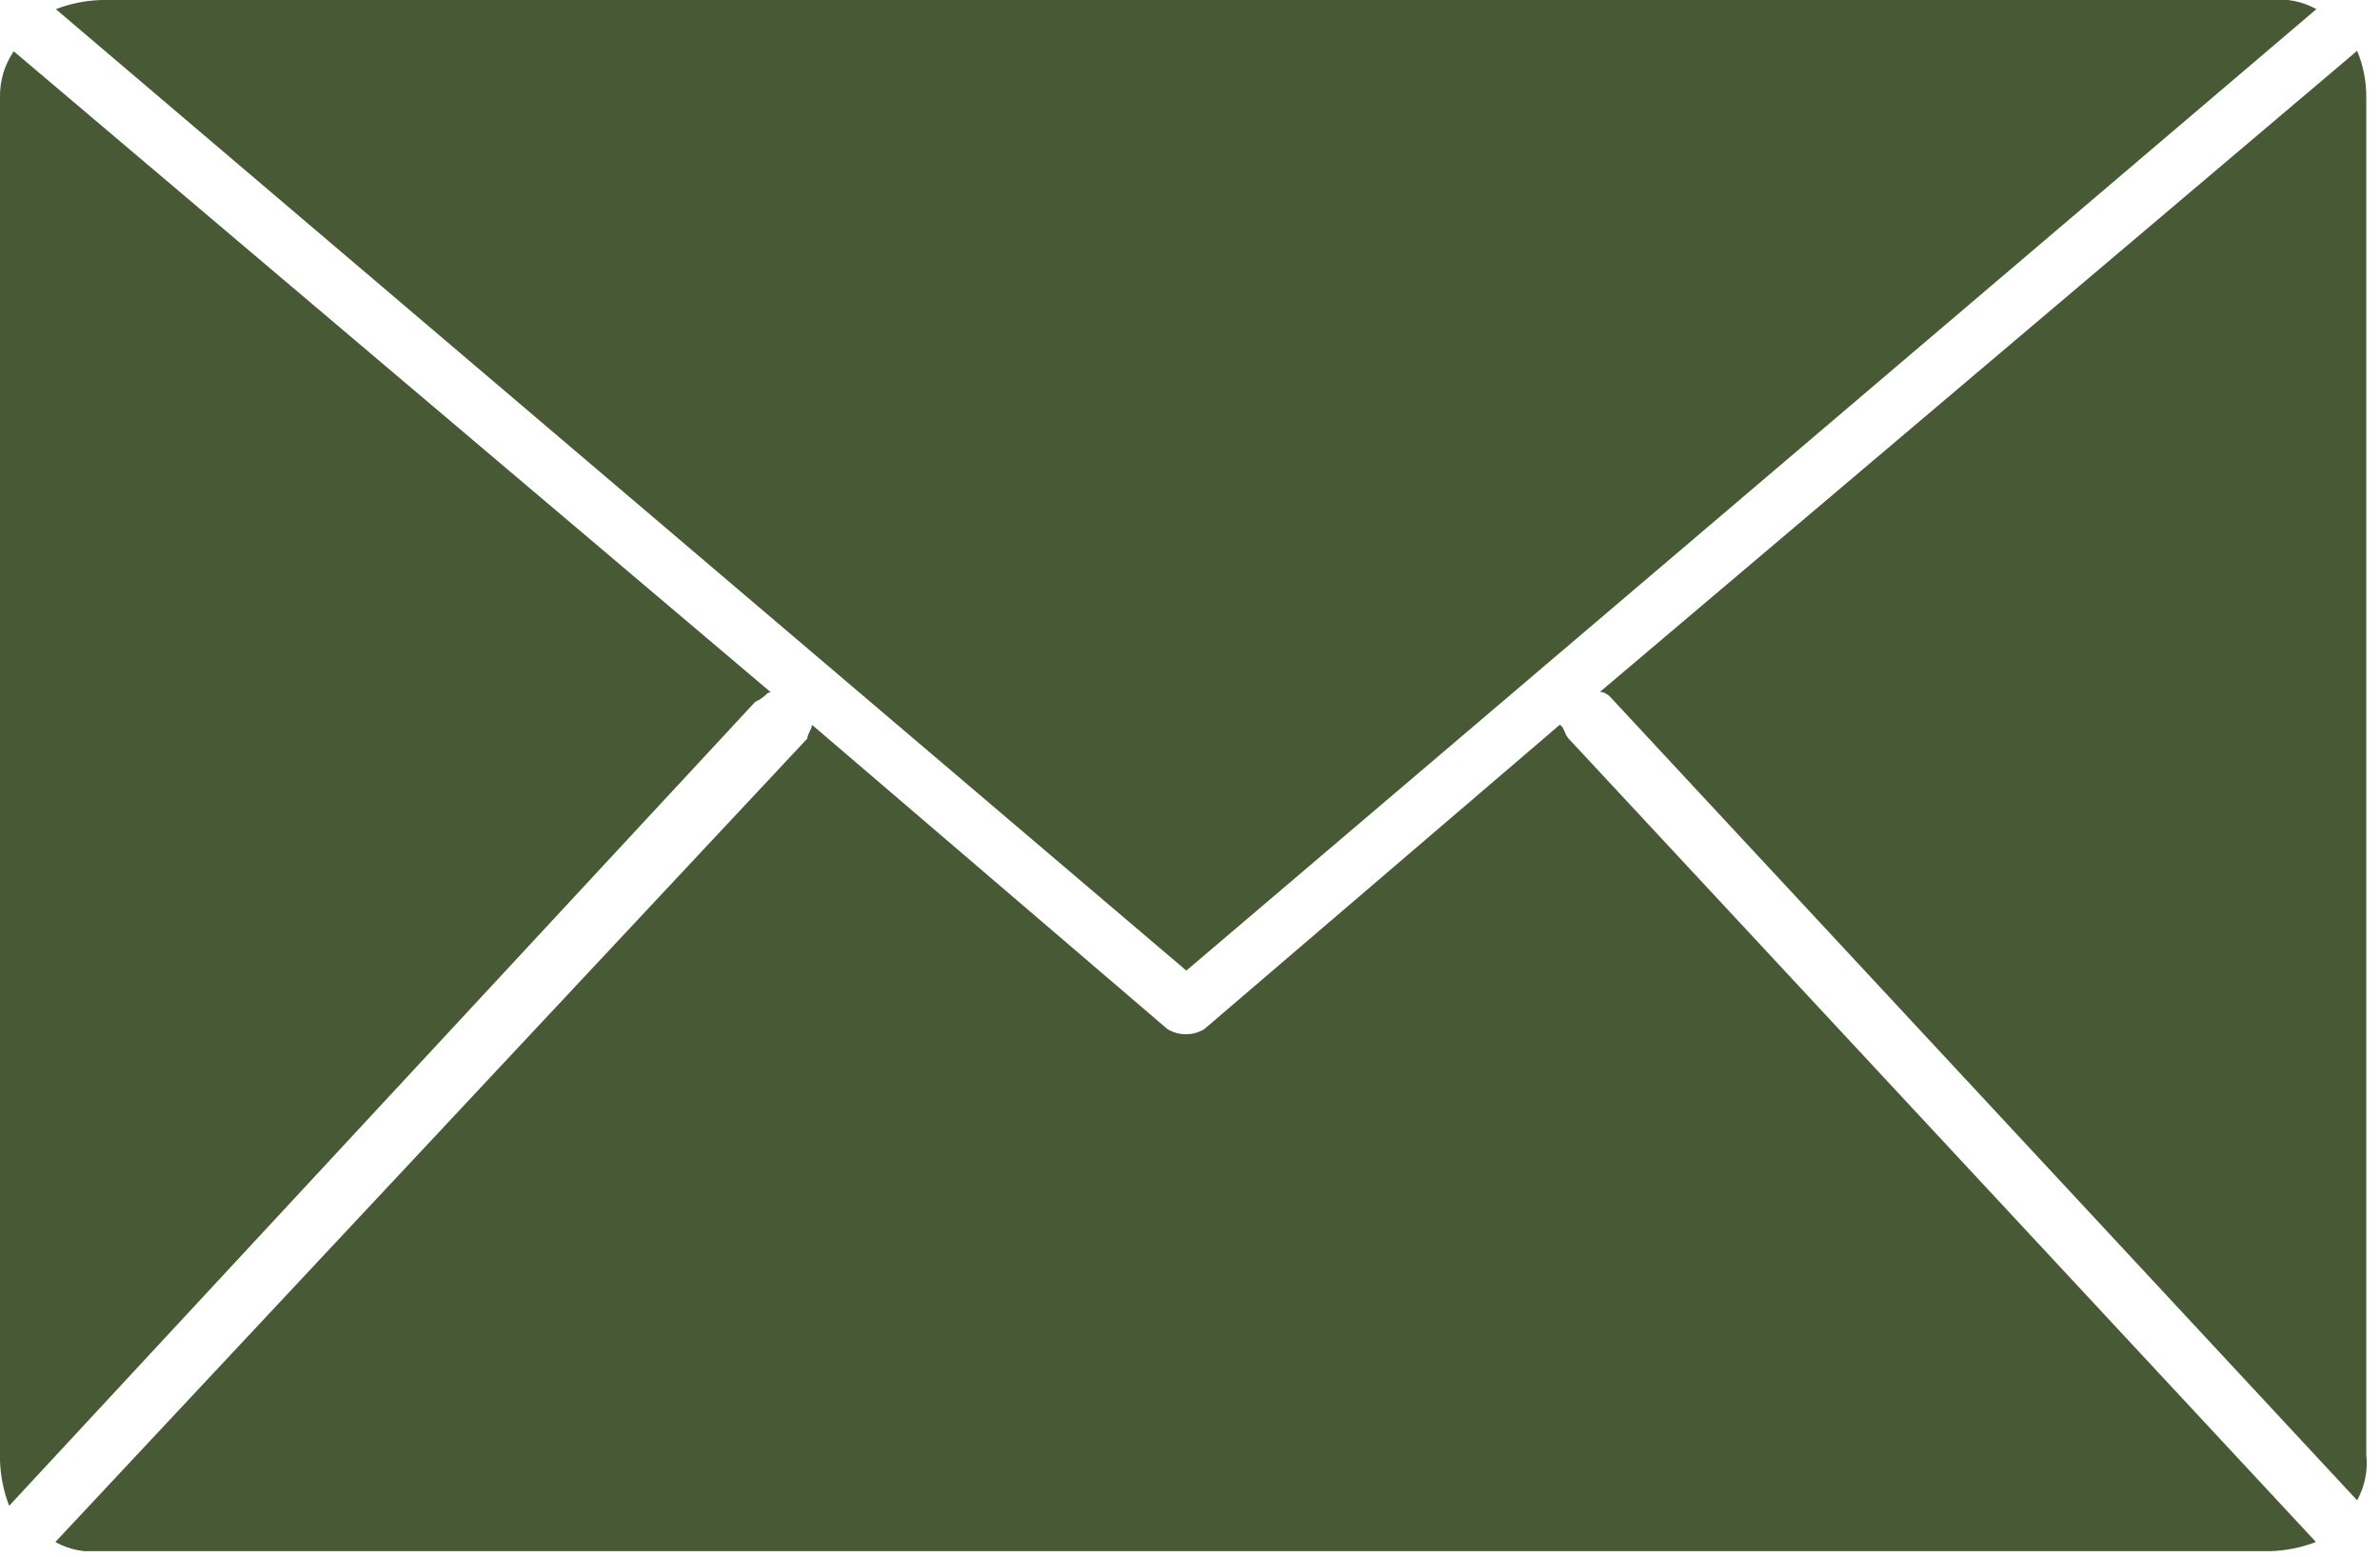 <?xml version="1.0" encoding="UTF-8"?> <svg xmlns="http://www.w3.org/2000/svg" width="52" height="34" viewBox="0 0 52 34" fill="none"> <g clip-path="url(#clip0_259_9)"> <path d="M50.61 0.2C50.306 0.03 49.956 -0.04 49.61 6.15604e-06H2.22C1.878 0.009 1.539 0.077 1.22 0.2L25.92 21.2L50.61 0.2Z" fill="#485935"></path> <path d="M34.08 15.83L26.31 22.48C26.189 22.552 26.051 22.59 25.91 22.59C25.769 22.59 25.631 22.552 25.51 22.48L17.74 15.83C17.74 15.93 17.64 16.03 17.64 16.13L1.21 33.68C1.514 33.85 1.864 33.92 2.21 33.88H49.6C49.942 33.871 50.281 33.803 50.6 33.68L34.27 16.13C34.18 16.03 34.18 15.89 34.08 15.83Z" fill="#485935"></path> <path d="M16.84 15.12L0.3 1.12C0.099 1.414 -0.006 1.764 1.74073e-06 2.12V31.89C0.009 32.232 0.077 32.571 0.2 32.89L16.5 15.33C16.74 15.22 16.74 15.12 16.84 15.12Z" fill="#485935"></path> <path d="M51.5 1.11L34.96 15.11C35.039 15.118 35.113 15.154 35.17 15.21L51.5 32.77C51.669 32.465 51.739 32.116 51.7 31.77V2.12C51.702 1.773 51.634 1.43 51.5 1.11Z" fill="#485935"></path> </g> <defs> <clipPath id="clip0_259_9"> <rect width="51.72" height="33.88" fill="white"></rect> </clipPath> </defs> </svg> 